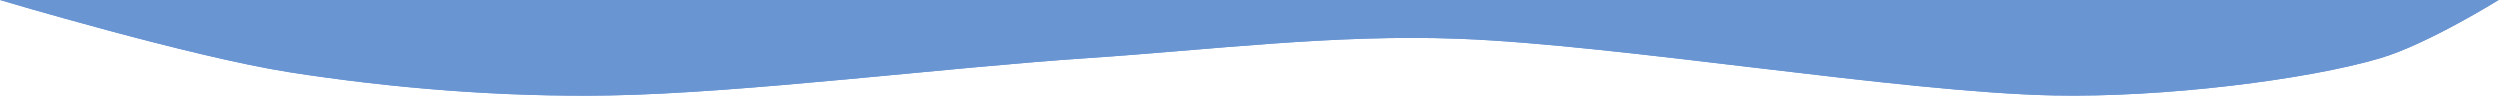 <?xml version="1.0" encoding="UTF-8" standalone="no"?><!DOCTYPE svg PUBLIC "-//W3C//DTD SVG 1.1//EN" "http://www.w3.org/Graphics/SVG/1.1/DTD/svg11.dtd"><svg width="100%" height="100%" viewBox="0 0 1727 67" version="1.1" xmlns="http://www.w3.org/2000/svg" xmlns:xlink="http://www.w3.org/1999/xlink" xml:space="preserve" xmlns:serif="http://www.serif.com/" style="fill-rule:evenodd;clip-rule:evenodd;stroke-linejoin:round;stroke-miterlimit:2;"><path d="M0,0c0,0 131.367,39.168 200.035,49.908c70.245,10.987 147.32,17.321 221.432,16.013c91.777,-1.621 231.453,-19.212 329.227,-25.734c85.682,-5.716 171.524,-16.708 257.417,-13.398c111.289,4.289 304.279,36.899 410.316,39.132c76.084,1.602 175.632,-10.848 225.905,-25.734c32.588,-9.65 81.697,-40.187 81.697,-40.187l-1726.03,0Z" style="fill:#6995d2;"/><path d="M0,0l1726.03,0c0,0 -49.109,30.537 -81.697,40.187c-50.273,14.886 -149.821,27.336 -225.905,25.734c-106.037,-2.233 -299.027,-34.843 -410.316,-39.132c-85.893,-3.31 -171.735,7.682 -257.417,13.398c-97.774,6.522 -237.45,24.113 -329.227,25.734c-74.112,1.308 -151.187,-5.026 -221.432,-16.013c-68.668,-10.74 -200.035,-49.908 -200.035,-49.908Zm166.916,21.601c13.212,2.859 25.626,5.272 36.457,6.966c69.065,10.802 144.845,17.043 217.713,15.756c79.831,-1.409 196.018,-14.971 289.083,-22.722l-543.253,-0Zm1015.87,-0c86.084,10.185 175.362,21.445 236.092,22.724c70.205,1.478 161.002,-9.249 211.728,-22.724l-447.82,-0Z" style="fill:#6995d2;"/></svg>